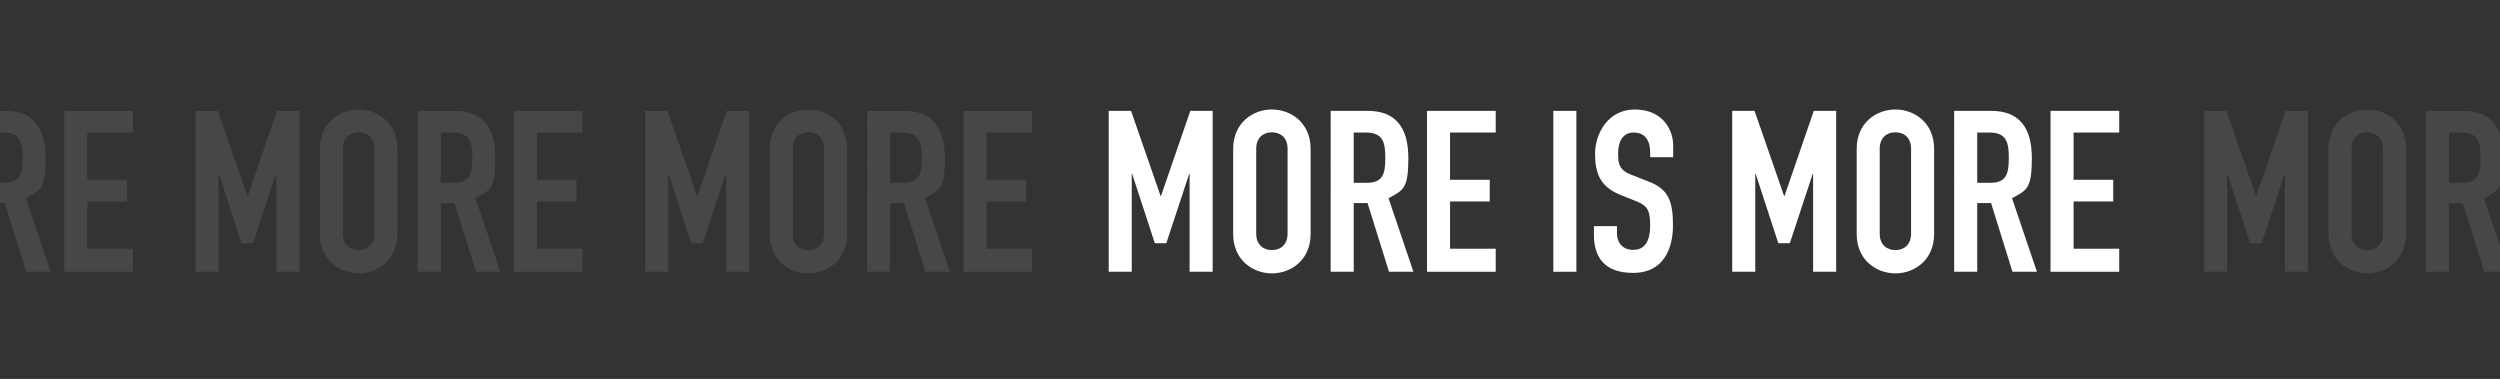 <?xml version="1.0" encoding="UTF-8"?>
<svg id="Laag_1" data-name="Laag 1" xmlns="http://www.w3.org/2000/svg" version="1.1" viewBox="0 0 1084.6 164.4">
  <rect x="0" y="0" width="1084.6" height="164.4" fill="#333333" stroke="none"/>
  <defs>
    <style>
      .cls-1 {
        opacity: .1;
      }

      .cls-2 {
        isolation: isolate;
      }

      .cls-3 {
        fill: #fff;
        stroke-width: 0px;
      }
    </style>
  </defs>
  <g id="Group_779" data-name="Group 779" class="cls-1">
    <g id="more" class="cls-2">
      <g class="cls-2">
        <path class="cls-3" d="M280,48.1h9.6l12.8,36.9h.2l12.7-36.9h9.7v69.8h-10v-42.4h-.2l-9.9,30h-5l-9.8-30h-.2v42.4h-10V48.1Z"/>
        <path class="cls-3" d="M333.9,64.6c0-11.4,8.6-17.1,16.8-17.1s16.8,5.7,16.8,17.1v36.9c0,11.4-8.6,17.1-16.8,17.1s-16.8-5.7-16.8-17.1v-36.9ZM343.9,101.4c0,4.8,3.1,7.1,6.8,7.1s6.8-2.3,6.8-7.1v-36.9c0-4.8-3.1-7.1-6.8-7.1s-6.8,2.3-6.8,7.1v36.9Z"/>
        <path class="cls-3" d="M376.2,48.1h16.1c11.9,0,17.6,7,17.6,20.5s-2.3,13.9-8.6,17.4l10.8,31.9h-10.6l-9.3-29.8h-6v29.8h-10V48.1ZM386.2,79.3h5.7c7,0,8-3.9,8-10.9s-1.2-10.9-8.5-10.9h-5.2v21.8Z"/>
        <path class="cls-3" d="M418,48.1h29.8v9.4h-19.8v20.5h17.2v9.4h-17.2v20.5h19.8v10h-29.8V48.1Z"/>
      </g>
    </g>
    <g id="more-2" class="cls-2">
      <g class="cls-2">
        <path class="cls-3" d="M84.9,48.1h9.6l12.8,36.9h.2l12.7-36.9h9.7v69.8h-10v-42.4h-.2l-9.9,30h-5l-9.8-30h-.2v42.4h-10V48.1Z"/>
        <path class="cls-3" d="M138.8,64.6c0-11.4,8.6-17.1,16.8-17.1s16.8,5.7,16.8,17.1v36.9c0,11.4-8.6,17.1-16.8,17.1s-16.8-5.7-16.8-17.1v-36.9ZM148.8,101.4c0,4.8,3.1,7.1,6.8,7.1s6.8-2.3,6.8-7.1v-36.9c0-4.8-3.1-7.1-6.8-7.1s-6.8,2.3-6.8,7.1v36.9Z"/>
        <path class="cls-3" d="M181.2,48.1h16.1c11.9,0,17.6,7,17.6,20.5s-2.3,13.9-8.6,17.4l10.8,31.9h-10.6l-9.3-29.8h-6v29.8h-10V48.1ZM191.2,79.3h5.7c7,0,8-3.9,8-10.9s-1.2-10.9-8.5-10.9h-5.2v21.8Z"/>
        <path class="cls-3" d="M222.9,48.1h29.8v9.4h-19.8v20.5h17.2v9.4h-17.2v20.5h19.8v10h-29.8V48.1Z"/>
      </g>
    </g>
    <g id="more-3" class="cls-2">
      <g class="cls-2">
        <path class="cls-3" d="M-13.9,48.1H2.2c11.9,0,17.6,7,17.6,20.5s-2.3,13.9-8.6,17.4l10.8,31.9h-10.6l-9.3-29.8H-3.9v29.8h-10V48.1ZM-3.9,79.3H1.8c7,0,8-3.9,8-10.9s-1.2-10.9-8.5-10.9H-3.9v21.8Z"/>
        <path class="cls-3" d="M27.9,48.1h29.8v9.4h-19.8v20.5h17.2v9.4h-17.2v20.5h19.8v10h-29.8V48.1Z"/>
      </g>
    </g>
  </g>
  <g id="more_is_more" data-name="more is more" class="cls-2">
    <g class="cls-2">
      <path class="cls-3" d="M481.1,48.1h9.6l12.8,36.9h.2l12.7-36.9h9.7v69.8h-10v-42.4h-.2l-9.9,30h-5l-9.8-30h-.2v42.4h-10V48.1Z"/>
      <path class="cls-3" d="M535,64.6c0-11.4,8.6-17.1,16.8-17.1s16.8,5.7,16.8,17.1v36.9c0,11.4-8.6,17.1-16.8,17.1s-16.8-5.7-16.8-17.1v-36.9ZM545,101.4c0,4.8,3.1,7.1,6.8,7.1s6.8-2.3,6.8-7.1v-36.9c0-4.8-3.1-7.1-6.8-7.1s-6.8,2.3-6.8,7.1v36.9Z"/>
      <path class="cls-3" d="M577.3,48.1h16.1c11.9,0,17.6,7,17.6,20.5s-2.3,13.9-8.6,17.4l10.8,31.9h-10.6l-9.3-29.8h-6v29.8h-10V48.1ZM587.3,79.3h5.7c7,0,8-3.9,8-10.9s-1.2-10.9-8.5-10.9h-5.2v21.8Z"/>
      <path class="cls-3" d="M619.1,48.1h29.8v9.4h-19.8v20.5h17.2v9.4h-17.2v20.5h19.8v10h-29.8V48.1Z"/>
      <path class="cls-3" d="M673.9,48.1h10v69.8h-10V48.1Z"/>
      <path class="cls-3" d="M725.9,68.2h-10v-2.3c0-4.6-2-8.4-7.1-8.4s-6.8,4.4-6.8,9,.5,7.3,5.7,9.3l7.6,3c8.8,3.3,10.5,8.9,10.5,19.1s-4.3,20.5-17.2,20.5-17.1-7.2-17.1-16.6v-3.7h10v3.1c0,3.6,2,7.2,7.1,7.2s7.3-4,7.3-10.4-.9-8.6-5.8-10.6l-7.2-2.9c-8.6-3.5-10.9-9.2-10.9-17.9s5.7-19.1,17.2-19.1,16.7,8,16.7,15.8v4.9Z"/>
      <path class="cls-3" d="M751.6,48.1h9.6l12.8,36.9h.2l12.7-36.9h9.7v69.8h-10v-42.4h-.2l-9.9,30h-5l-9.8-30h-.2v42.4h-10V48.1Z"/>
      <path class="cls-3" d="M805.5,64.6c0-11.4,8.6-17.1,16.8-17.1s16.8,5.7,16.8,17.1v36.9c0,11.4-8.6,17.1-16.8,17.1s-16.8-5.7-16.8-17.1v-36.9ZM815.5,101.4c0,4.8,3.1,7.1,6.8,7.1s6.8-2.3,6.8-7.1v-36.9c0-4.8-3.1-7.1-6.8-7.1s-6.8,2.3-6.8,7.1v36.9Z"/>
      <path class="cls-3" d="M847.8,48.1h16.1c11.9,0,17.6,7,17.6,20.5s-2.3,13.9-8.6,17.4l10.8,31.9h-10.6l-9.3-29.8h-6v29.8h-10V48.1ZM857.8,79.3h5.7c7,0,8-3.9,8-10.9s-1.2-10.9-8.5-10.9h-5.2v21.8Z"/>
      <path class="cls-3" d="M889.6,48.1h29.8v9.4h-19.8v20.5h17.2v9.4h-17.2v20.5h19.8v10h-29.8V48.1Z"/>
    </g>
  </g>
  <g id="Group_781" data-name="Group 781" class="cls-1">
    <g id="more-12" class="cls-2">
      <g class="cls-2">
        <path class="cls-3" d="M956.3,48.1h9.6l12.8,36.9h.2l12.7-36.9h9.7v69.8h-10v-42.4h-.2l-9.9,30h-5l-9.8-30h-.2v42.4h-10V48.1Z"/>
        <path class="cls-3" d="M1010.2,64.6c0-11.4,8.6-17.1,16.8-17.1s16.8,5.7,16.8,17.1v36.9c0,11.4-8.6,17.1-16.8,17.1s-16.8-5.7-16.8-17.1v-36.9ZM1020.2,101.4c0,4.8,3.1,7.1,6.8,7.1s6.8-2.3,6.8-7.1v-36.9c0-4.8-3.1-7.1-6.8-7.1s-6.8,2.3-6.8,7.1v36.9Z"/>
        <path class="cls-3" d="M1052.5,48.1h16.1c11.9,0,17.6,7,17.6,20.5s-2.3,13.9-8.6,17.4l10.8,31.9h-10.6l-9.3-29.8h-6v29.8h-10V48.1ZM1062.5,79.3h5.7c7,0,8-3.9,8-10.9s-1.2-10.9-8.5-10.9h-5.2v21.8Z"/>
      </g>
    </g>
  </g>
</svg>